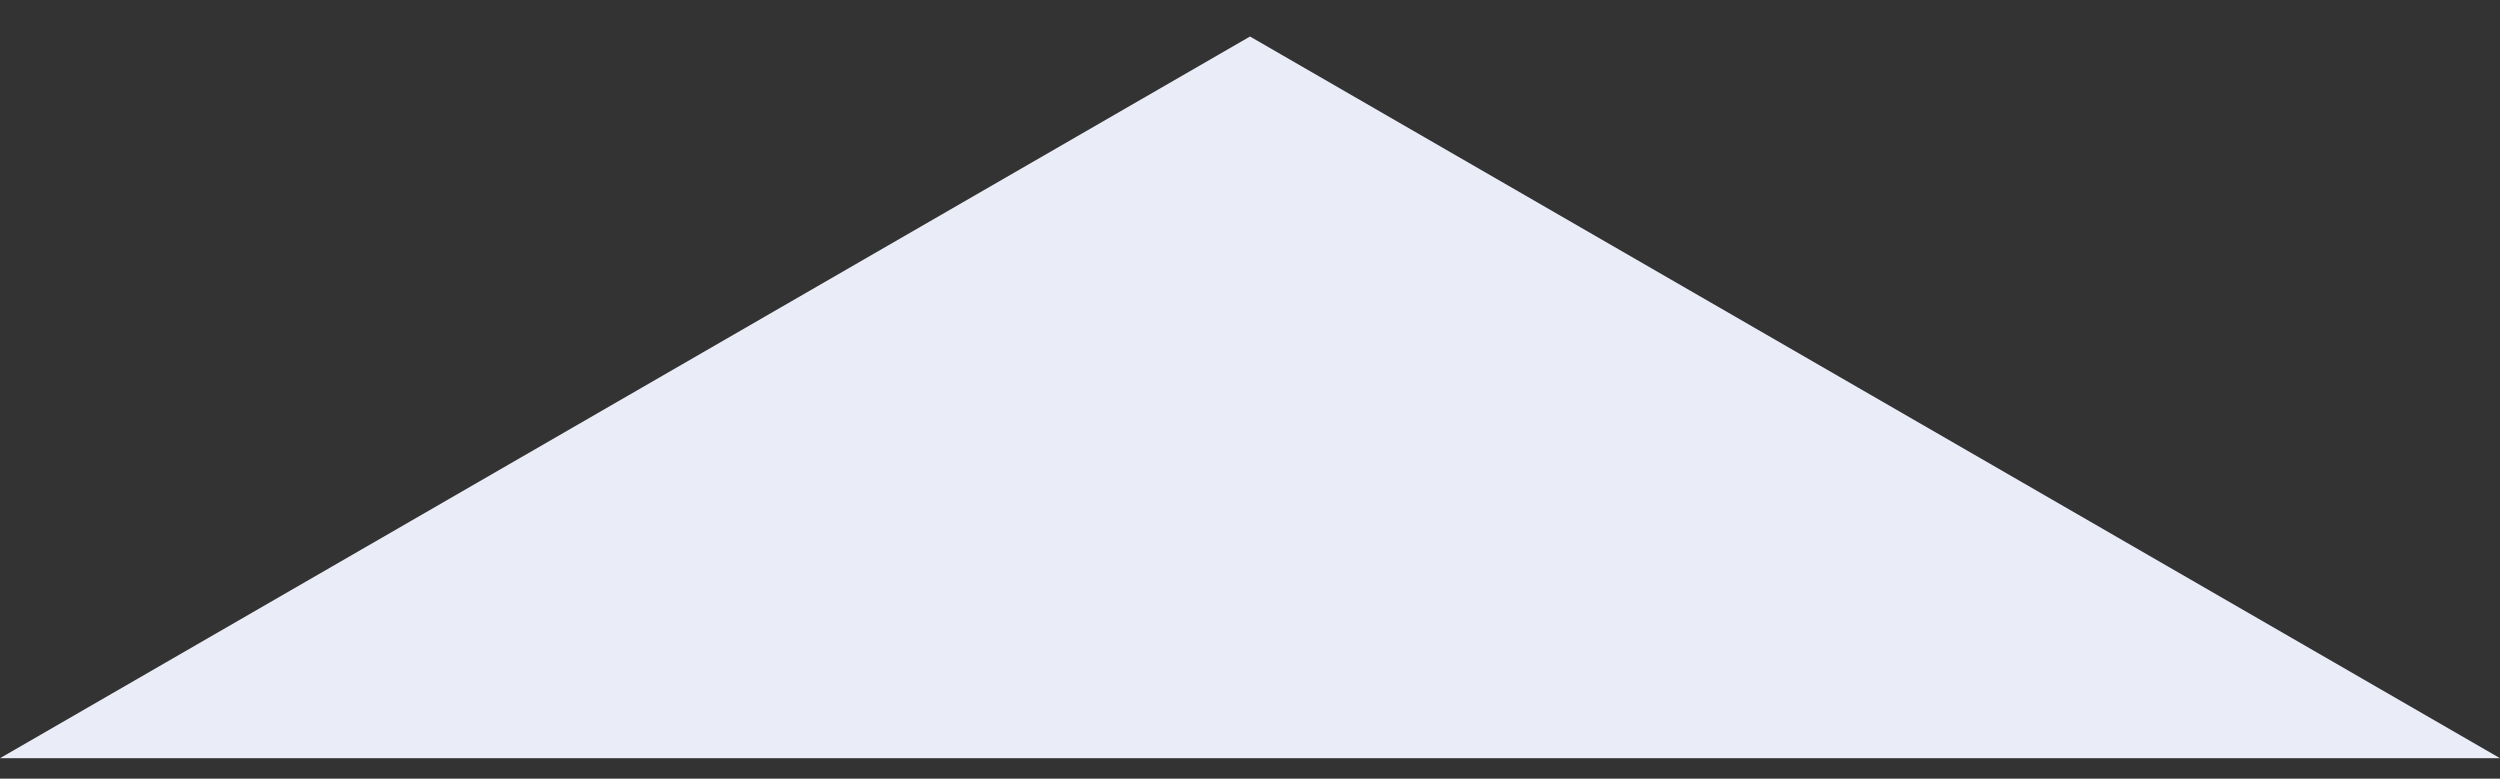 <?xml version="1.0" encoding="UTF-8"?> <svg xmlns="http://www.w3.org/2000/svg" width="61" height="19" viewBox="0 0 61 19" fill="none"><rect x="0" y="0" width="61" height="19" fill="#333333" stroke="none"/><path d="M30.5 0.891L0 18.5H61L30.5 0.891Z" fill="#EAEDF8"></path></svg> 